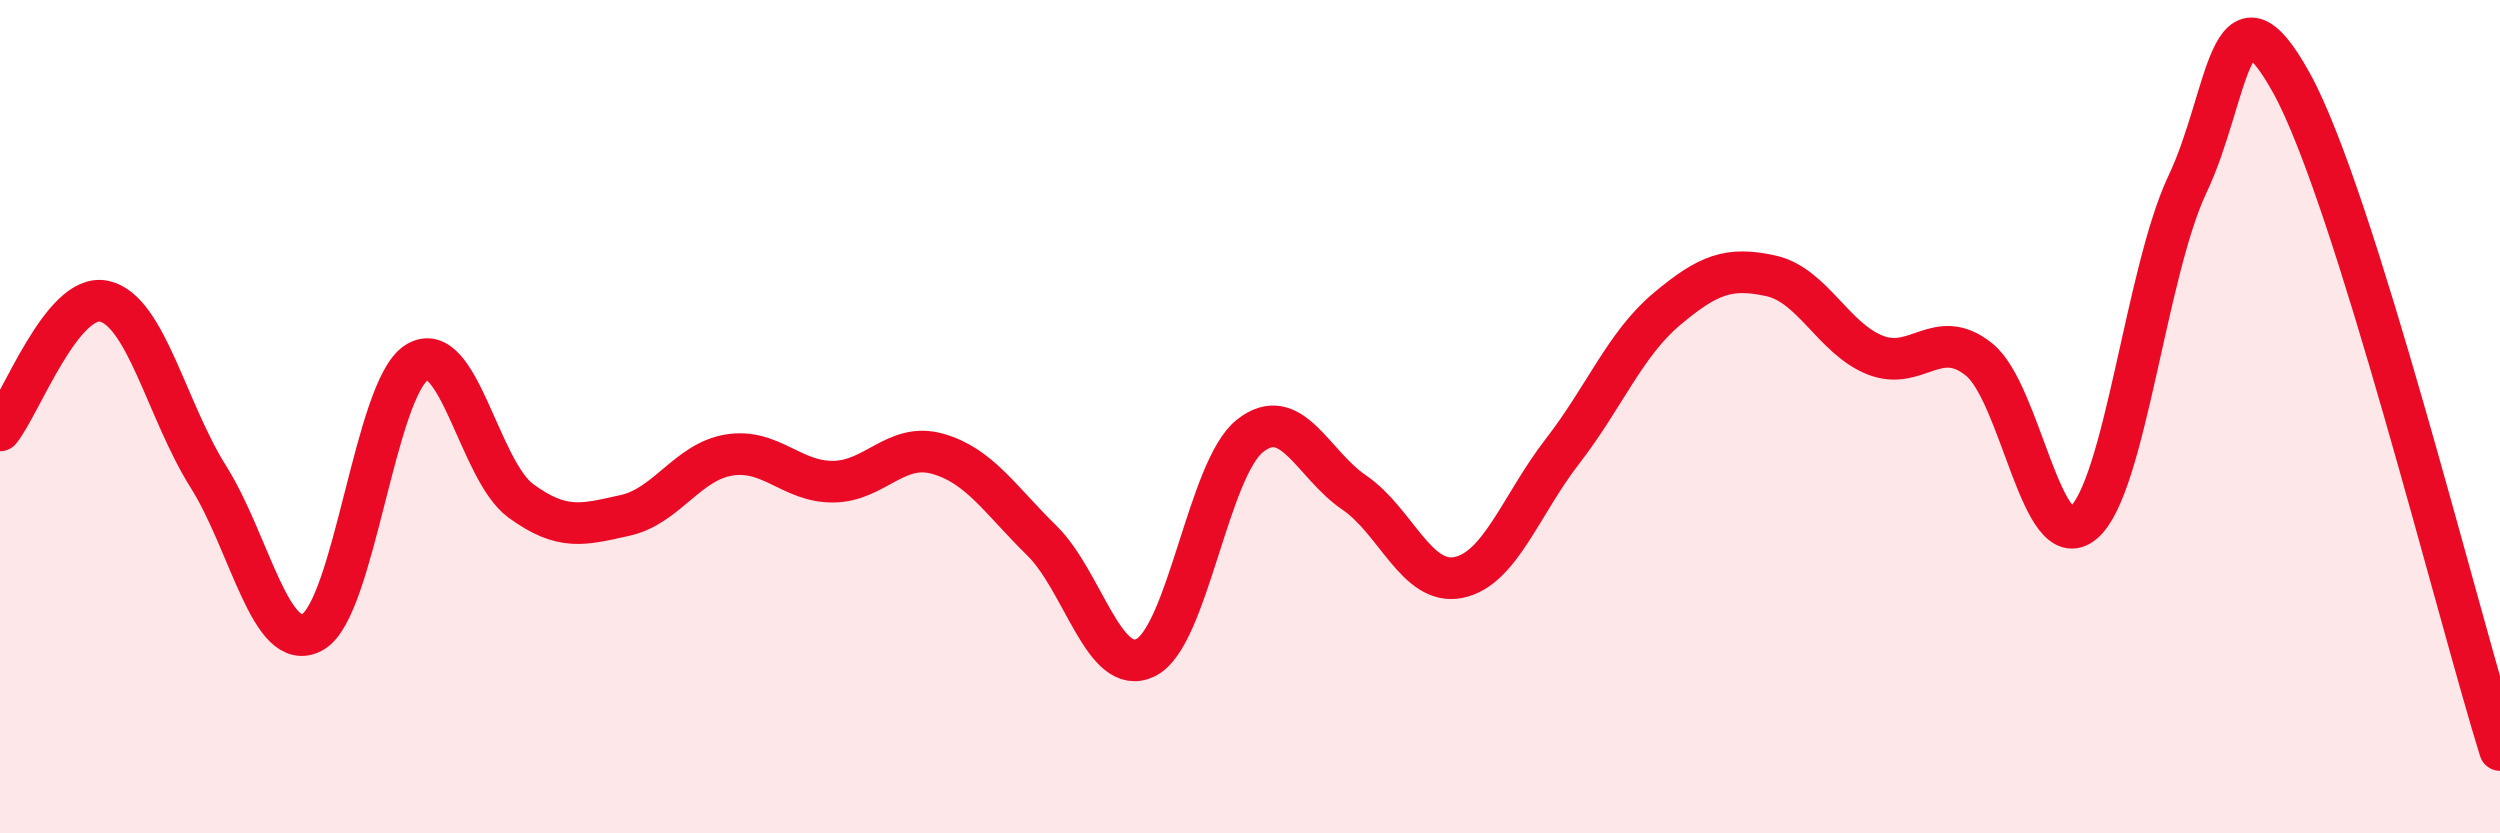 
    <svg width="60" height="20" viewBox="0 0 60 20" xmlns="http://www.w3.org/2000/svg">
      <path
        d="M 0,10.33 C 0.5,9.71 1.5,7.01 2.5,7.23 C 3.5,7.45 4,9.85 5,11.44 C 6,13.03 6.5,15.72 7.5,15.17 C 8.5,14.62 9,9.33 10,8.7 C 11,8.07 11.5,11.29 12.5,12.02 C 13.5,12.75 14,12.59 15,12.37 C 16,12.15 16.5,11.08 17.5,10.92 C 18.5,10.76 19,11.57 20,11.56 C 21,11.55 21.5,10.61 22.5,10.89 C 23.5,11.17 24,11.99 25,12.97 C 26,13.95 26.5,16.28 27.5,15.78 C 28.5,15.28 29,11.25 30,10.46 C 31,9.67 31.5,11.14 32.5,11.82 C 33.5,12.5 34,14.06 35,13.86 C 36,13.66 36.5,12.12 37.5,10.83 C 38.5,9.54 39,8.26 40,7.42 C 41,6.58 41.5,6.4 42.5,6.62 C 43.5,6.84 44,8.12 45,8.52 C 46,8.92 46.5,7.82 47.5,8.63 C 48.5,9.44 49,13.39 50,12.55 C 51,11.71 51.5,6.53 52.5,4.42 C 53.5,2.31 53.5,-0.72 55,2 C 56.5,4.72 59,14.8 60,18L60 20L0 20Z"
        fill="#EB0A25"
        opacity="0.1"
        stroke-linecap="round"
        stroke-linejoin="round"
      />
      <path
        d="M 0,10.33 C 0.5,9.71 1.5,7.01 2.5,7.23 C 3.5,7.45 4,9.85 5,11.44 C 6,13.03 6.5,15.72 7.5,15.17 C 8.5,14.62 9,9.33 10,8.7 C 11,8.07 11.5,11.29 12.5,12.02 C 13.5,12.75 14,12.59 15,12.37 C 16,12.15 16.5,11.08 17.5,10.92 C 18.5,10.76 19,11.57 20,11.56 C 21,11.55 21.5,10.61 22.5,10.89 C 23.5,11.17 24,11.99 25,12.97 C 26,13.95 26.5,16.28 27.5,15.78 C 28.5,15.28 29,11.25 30,10.46 C 31,9.67 31.5,11.14 32.5,11.82 C 33.5,12.5 34,14.06 35,13.86 C 36,13.66 36.5,12.12 37.5,10.83 C 38.5,9.54 39,8.26 40,7.42 C 41,6.58 41.5,6.4 42.5,6.62 C 43.5,6.84 44,8.12 45,8.52 C 46,8.92 46.5,7.82 47.5,8.63 C 48.5,9.44 49,13.39 50,12.55 C 51,11.71 51.5,6.53 52.5,4.42 C 53.5,2.31 53.5,-0.72 55,2 C 56.5,4.72 59,14.8 60,18"
        stroke="#EB0A25"
        stroke-width="1"
        fill="none"
        stroke-linecap="round"
        stroke-linejoin="round"
      />
    </svg>
  